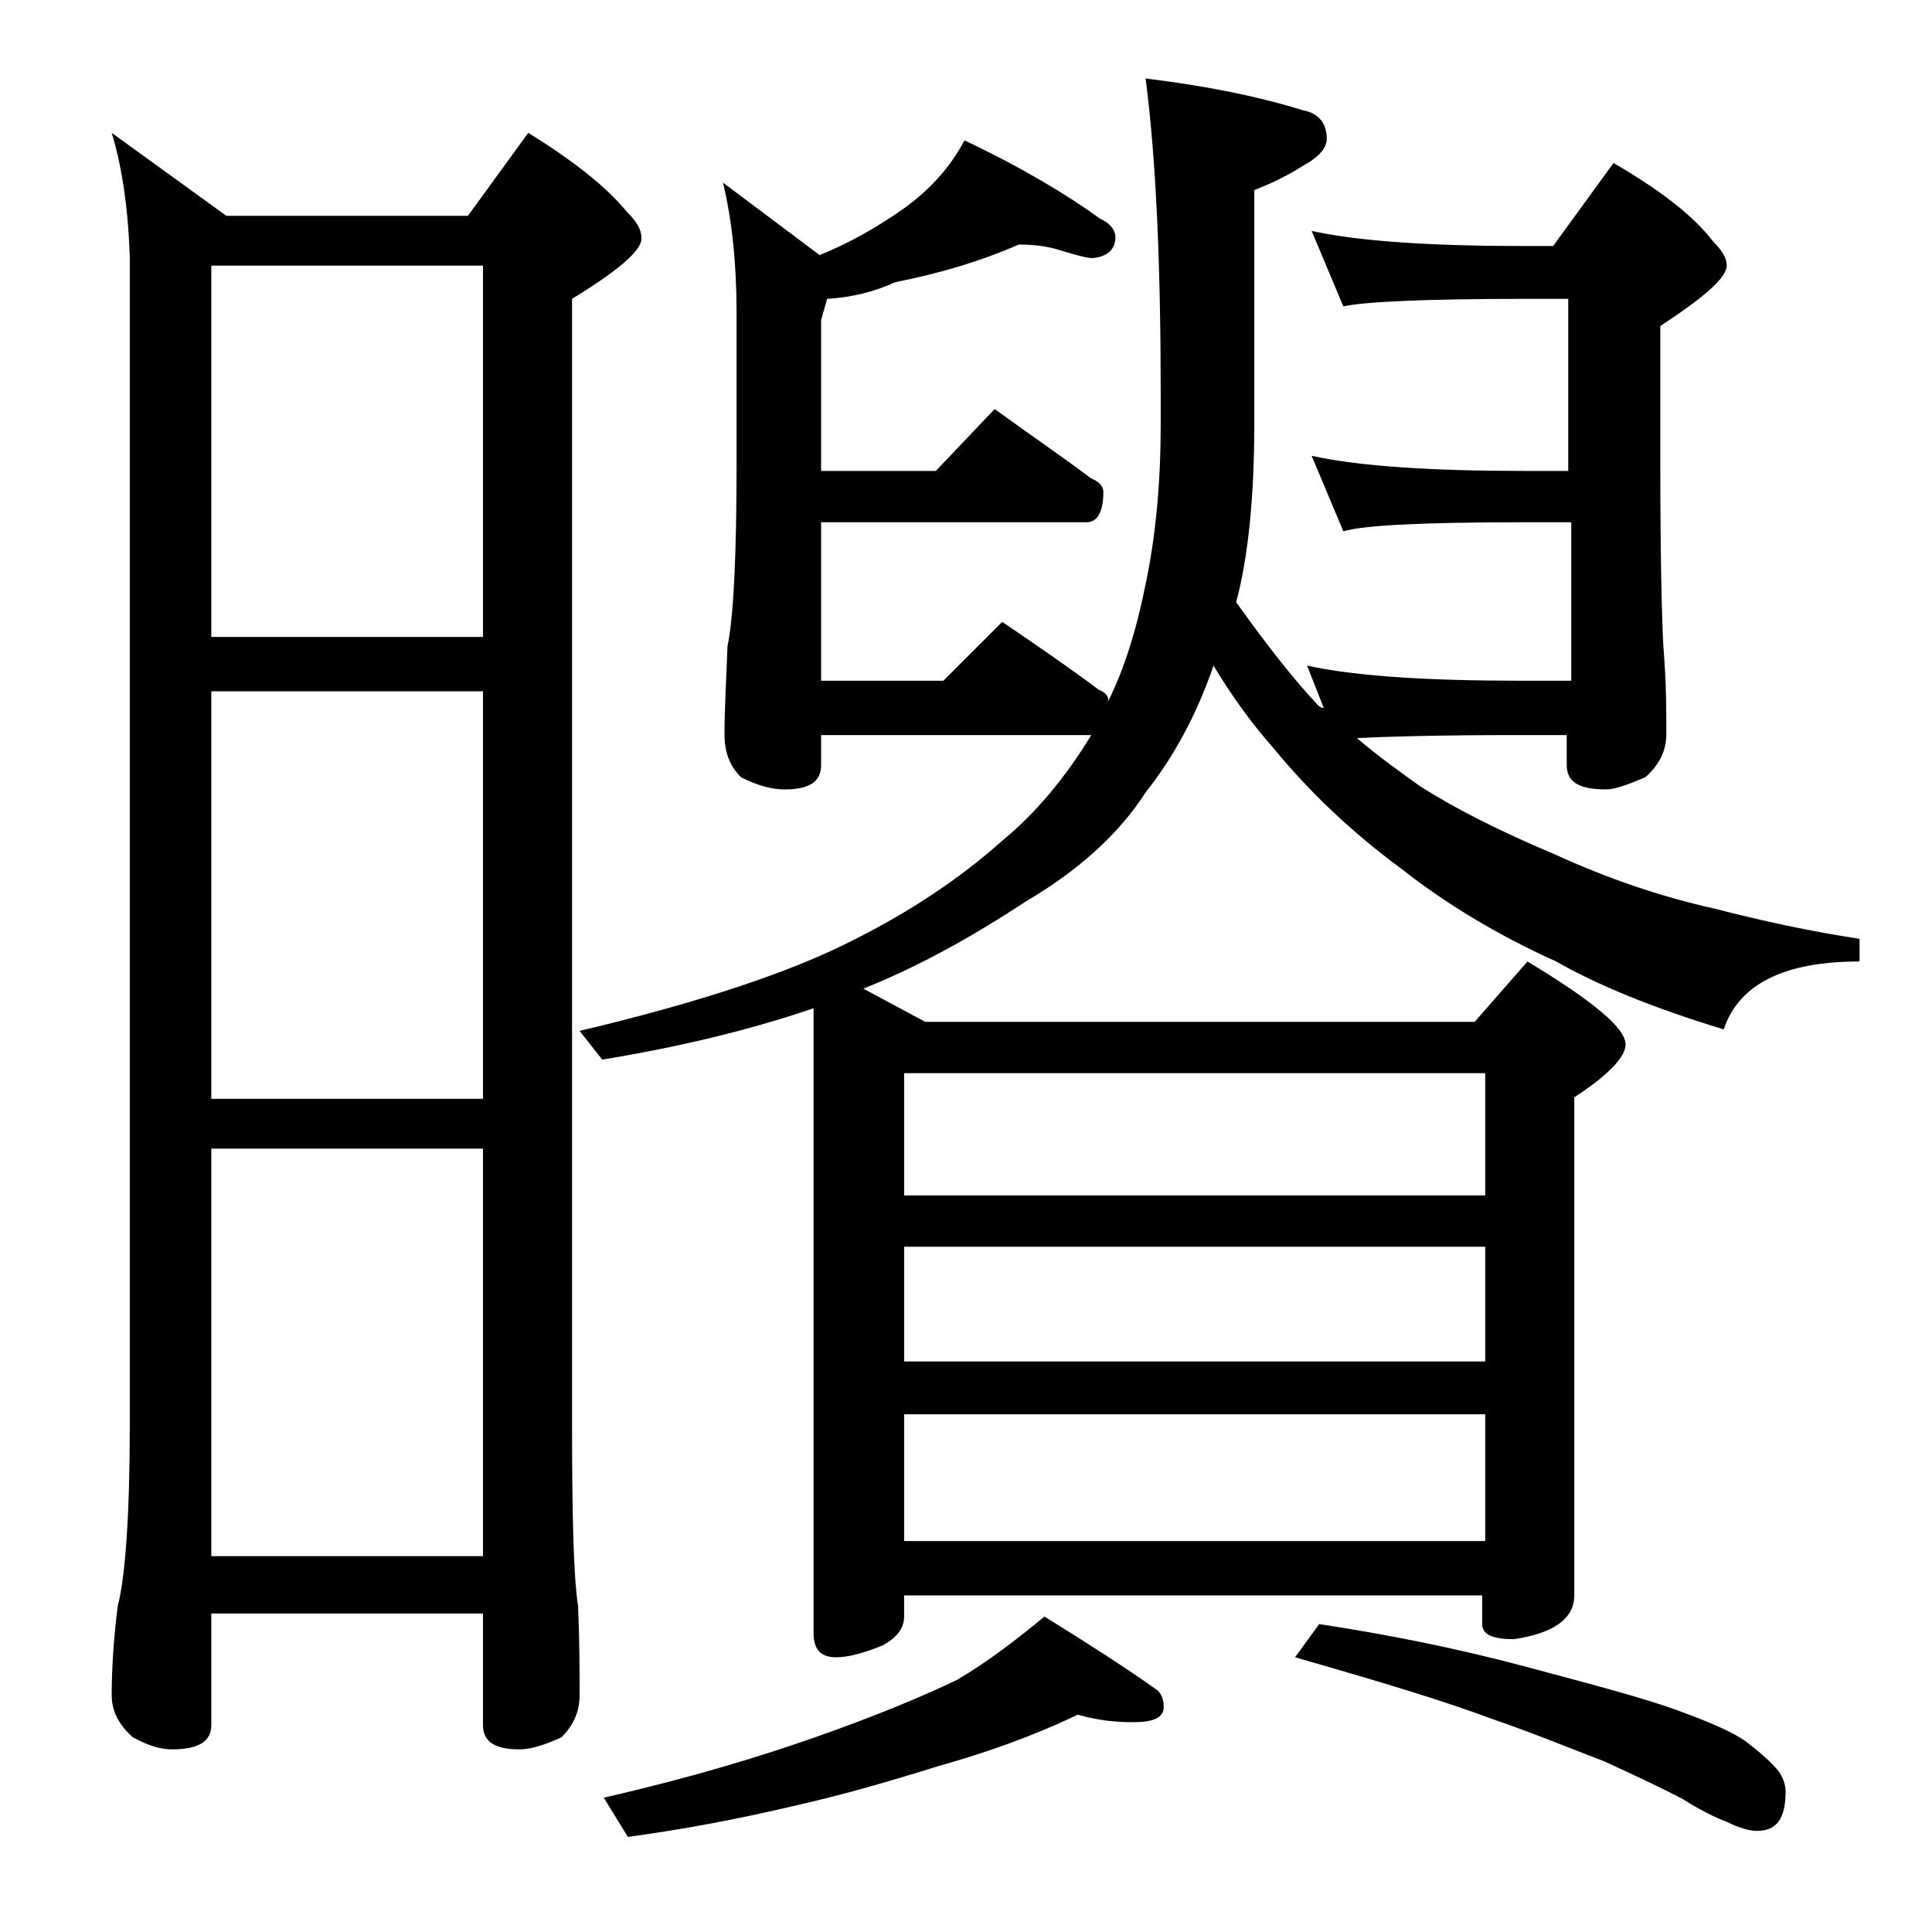 <?xml version="1.0" encoding="utf-8"?>
<!-- Generator: Adobe Illustrator 18.0.0, SVG Export Plug-In . SVG Version: 6.00 Build 0)  -->
<!DOCTYPE svg PUBLIC "-//W3C//DTD SVG 1.1//EN" "http://www.w3.org/Graphics/SVG/1.1/DTD/svg11.dtd">
<svg version="1.1" id="Layer_1" xmlns="http://www.w3.org/2000/svg" xmlns:xlink="http://www.w3.org/1999/xlink" x="0px" y="0px"
	 viewBox="0 0 128 128" enable-background="new 0 0 128 128" xml:space="preserve">
<path d="M7.4,8.8l7.6,5.5h16l4-5.5c2.9,1.8,5.1,3.5,6.5,5.2c0.7,0.7,1,1.2,1,1.8c0,0.8-1.5,2.1-4.6,4v74.5c0,6.2,0.1,10.2,0.4,12.1
	c0.1,2.4,0.1,4.4,0.1,5.9c0,1.1-0.4,2-1.2,2.8c-1.1,0.5-2,0.8-2.8,0.8c-1.6,0-2.4-0.5-2.4-1.6v-7.4H14v7.4c0,1.1-0.9,1.6-2.6,1.6
	c-0.7,0-1.5-0.2-2.6-0.8c-0.9-0.8-1.4-1.7-1.4-2.8c0-1.5,0.1-3.5,0.4-5.9c0.5-1.9,0.8-6,0.8-12.1V17.1C8.5,13.9,8.1,11.1,7.4,8.8z
	 M14,42.2h18V17.6H14V42.2z M14,72.8h18v-27H14V72.8z M14,103.1h18v-27H14V103.1z M67.5,16.2c-2.5,1.1-5.2,1.9-8.2,2.5
	c-1.3,0.6-2.8,1-4.5,1.1l-0.4,1.4v10H62l3.9-4.1c2.2,1.6,4.4,3.1,6.4,4.6c0.5,0.2,0.8,0.5,0.8,0.9c0,1.3-0.4,2-1.1,2H54.4v10.5h8.1
	l3.9-3.9c2.2,1.5,4.4,3,6.4,4.5c0.5,0.2,0.7,0.5,0.6,0.8c1.1-2.2,1.9-4.8,2.5-7.8c0.7-3.3,1-6.9,1-10.6v-1.9c0-8.6-0.3-15.6-1-21
	c4.1,0.5,7.5,1.2,10.4,2.1c1.1,0.2,1.6,0.9,1.6,1.9c0,0.6-0.5,1.2-1.6,1.8c-1.1,0.7-2.2,1.2-3.2,1.6v15.5c0,4.8-0.4,8.8-1.2,11.8
	c2,2.8,3.8,5.1,5.4,6.8c0.2,0.2,0.3,0.2,0.4,0.2l-1.1-2.8c3.2,0.7,8,1,14.1,1h3.4V34.6H101c-6.7,0-10.7,0.2-12,0.6l-2.1-5
	c3.2,0.7,8,1,14.1,1h2.9V19.8H101c-6.7,0-10.7,0.2-12,0.5l-2.1-5c3.2,0.7,8,1,14.1,1h1.9l4-5.5c3.1,1.8,5.3,3.5,6.6,5.2
	c0.6,0.6,0.9,1.1,0.9,1.6c0,0.8-1.5,2.1-4.4,4v9.1c0,6.2,0.1,10.2,0.2,12.1c0.2,2.4,0.2,4.3,0.2,5.8c0,1.2-0.5,2.1-1.4,2.9
	c-1.2,0.5-2,0.8-2.6,0.8c-1.8,0-2.6-0.5-2.6-1.6v-2h-3.4c-5,0-8.5,0.1-10.5,0.2c1.4,1.2,2.8,2.2,4.2,3.2c2.2,1.4,5.1,2.9,8.9,4.5
	c3.5,1.6,7,2.8,10.6,3.6c3.1,0.8,6.3,1.5,9.6,2v1.5c-5,0-8,1.5-9,4.5c-4.6-1.4-8.3-2.9-11.1-4.5c-4-1.8-7.4-3.9-10.2-6.1
	c-3.4-2.5-6.2-5.2-8.5-8c-1.5-1.7-2.8-3.5-4-5.5c-1.1,3.2-2.6,6-4.5,8.4c-1.8,2.8-4.5,5.2-7.9,7.2c-3.8,2.5-7.3,4.4-10.8,5.8
	l4.1,2.2h36.4l3.5-4c4.3,2.6,6.5,4.4,6.5,5.5c0,0.8-1.1,2-3.4,3.5v33c0,1.5-1.3,2.5-4,2.9c-1.4,0-2.1-0.3-2.1-1v-1.9H59.9v1.4
	c0,0.8-0.5,1.4-1.4,1.9c-1.2,0.5-2.3,0.8-3.1,0.8c-1,0-1.5-0.5-1.5-1.6V66.8c-4.4,1.5-9.1,2.6-14,3.4l-1.5-1.9c8-1.9,14-3.9,18.1-6
	c3.8-1.9,7.1-4.1,9.9-6.6c2.2-1.8,4.2-4.2,5.9-7H54.4v2c0,1.1-0.8,1.6-2.4,1.6c-0.8,0-1.7-0.2-2.9-0.8c-0.8-0.8-1.1-1.7-1.1-2.9
	c0-1.4,0.1-3.3,0.2-5.8c0.4-1.9,0.6-6,0.6-12.1v-10c0-3.2-0.3-6.1-0.9-8.6l6.4,4.8c2-0.8,3.9-1.9,5.6-3.1c1.8-1.3,3.1-2.8,4-4.5
	c3.8,1.8,6.8,3.6,9,5.2c0.7,0.3,1,0.8,1,1.2c0,0.8-0.5,1.3-1.5,1.4c-0.4,0-1.1-0.2-2.1-0.5C69.7,16.4,68.8,16.2,67.5,16.2z
	 M71.4,113.6c-2.9,1.4-6,2.5-9.2,3.4c-3.2,1-6.3,1.9-9.4,2.6c-3.8,0.9-7.5,1.6-11.2,2.1l-1.6-2.6c5.7-1.3,10.3-2.7,14-4
	c4-1.4,7.1-2.7,9.4-3.8c2.2-1.3,4.1-2.8,5.8-4.2c2.9,1.8,5.4,3.4,7.5,4.9c0.2,0.2,0.4,0.5,0.4,1.1c0,0.7-0.7,1-2,1
	C74,114.1,72.8,114,71.4,113.6z M59.9,79.2h38.5v-8.1H59.9V79.2z M59.9,90.2h38.5v-7.6H59.9V90.2z M59.9,102.1h38.5v-8.4H59.9V102.1
	z M87.4,107.6c4.6,0.7,9.1,1.6,13.6,2.8c4.5,1.2,7.9,2.1,10.1,2.9c2.2,0.8,3.8,1.5,4.6,2.1c0.9,0.7,1.6,1.3,2.1,1.9
	c0.3,0.4,0.5,0.9,0.5,1.4c0,1.8-0.6,2.6-1.9,2.6c-0.5,0-1.2-0.2-2-0.6c-0.8-0.3-1.8-0.8-2.9-1.5c-1.9-1-3.7-1.8-5.2-2.5
	c-2.1-0.8-4.5-1.8-7.4-2.8c-3.2-1.2-7.5-2.5-13.1-4.1L87.4,107.6z"/>
</svg>
